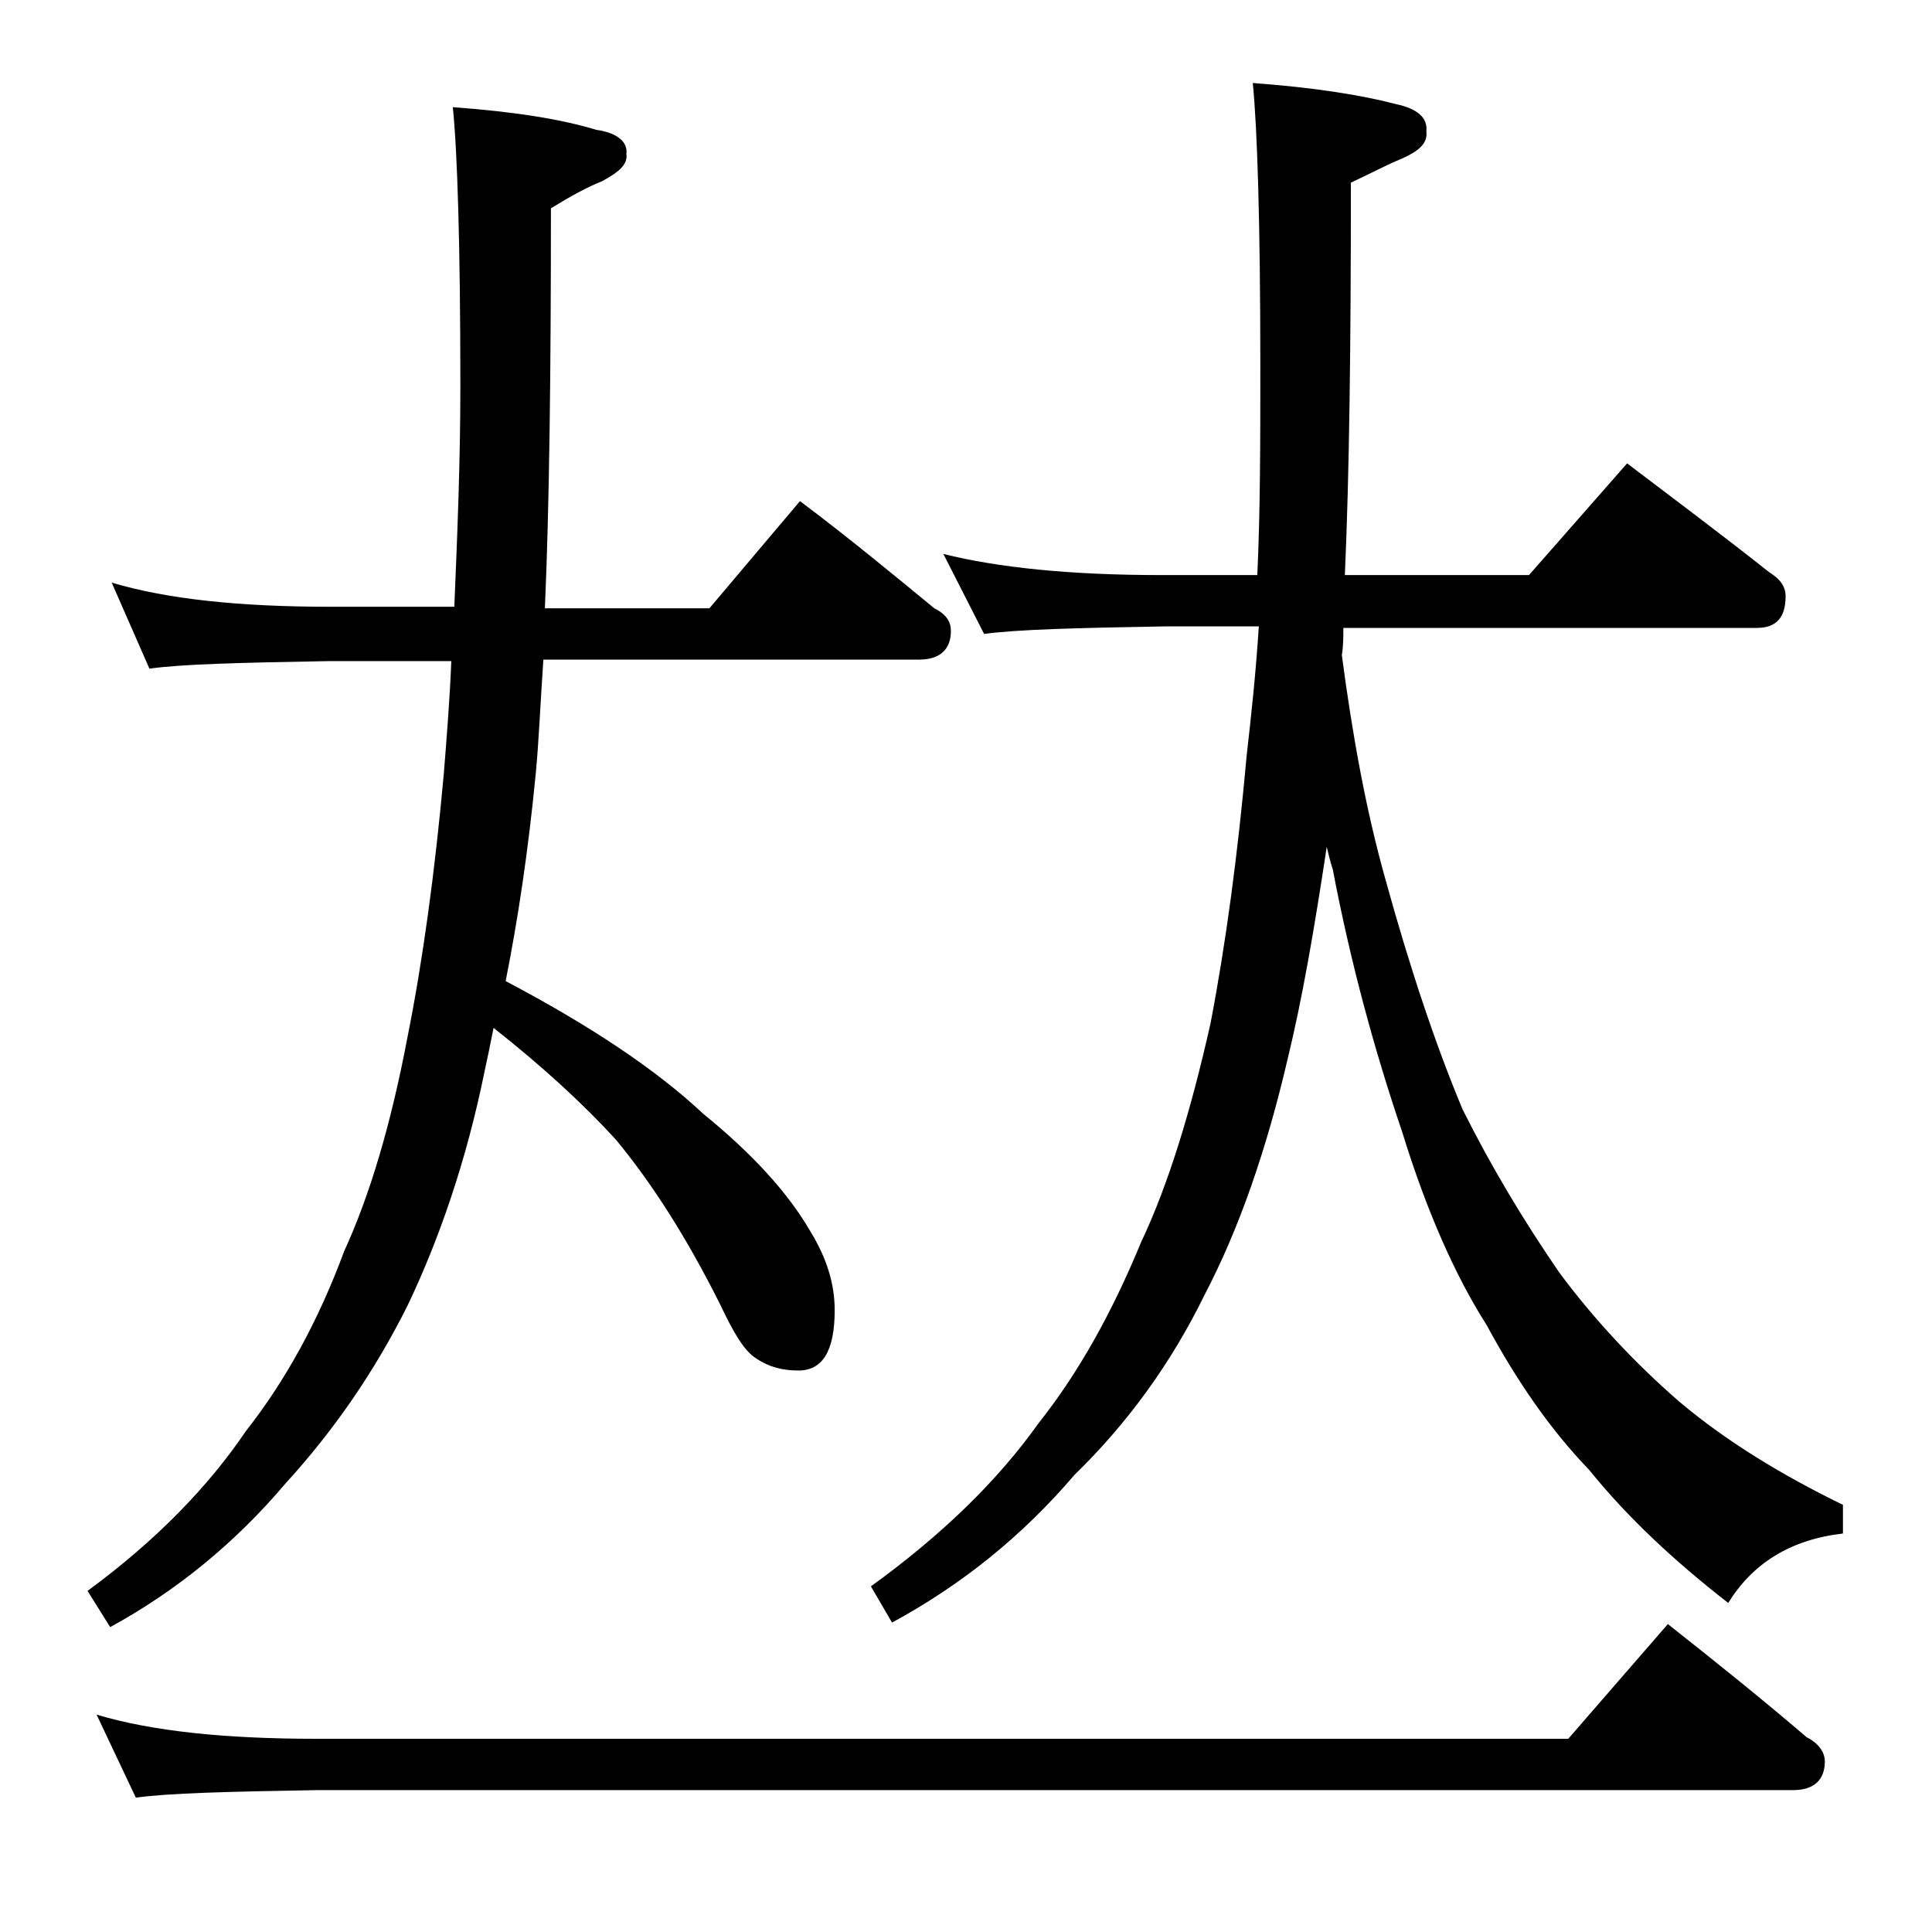 <?xml version="1.0" encoding="utf-8"?>
<!-- Generator: Adobe Illustrator 18.0.0, SVG Export Plug-In . SVG Version: 6.00 Build 0)  -->
<!DOCTYPE svg PUBLIC "-//W3C//DTD SVG 1.1//EN" "http://www.w3.org/Graphics/SVG/1.1/DTD/svg11.dtd">
<svg version="1.1" id="Layer_1" xmlns="http://www.w3.org/2000/svg" xmlns:xlink="http://www.w3.org/1999/xlink" x="0px" y="0px"
	 viewBox="0 0 128 128" enable-background="new 0 0 128 128" xml:space="preserve">
<path d="M7.4,38.6c3.7,1.1,8.5,1.6,14.5,1.6h8.2c0.2-4.8,0.4-9.6,0.4-14.6c0-9.4-0.2-15.6-0.5-18.5c4.1,0.3,7.2,0.8,9.5,1.5
	c1.4,0.2,2.1,0.8,2,1.6c0.1,0.7-0.5,1.2-1.6,1.8c-1,0.4-2.1,1-3.4,1.8c0,10.8-0.1,19.7-0.4,26.5H47l6-7.1c3.2,2.4,6.1,4.8,8.9,7.1
	c0.8,0.4,1.1,0.9,1.1,1.5c0,1.2-0.7,1.9-2.1,1.9H36c-0.2,2.9-0.3,5.4-0.5,7.5c-0.5,5.2-1.2,9.8-2,13.8c5.5,2.9,9.9,5.8,13.1,8.8
	c3.2,2.6,5.6,5.2,7.1,7.8c1.1,1.8,1.6,3.5,1.6,5.2c0,2.7-0.8,4-2.4,4c-1,0-1.9-0.2-2.8-0.8c-0.8-0.5-1.5-1.7-2.4-3.6
	c-2.2-4.4-4.5-8-6.9-10.9c-2.1-2.3-4.8-4.8-8.1-7.4c-0.2,1-0.4,2-0.6,2.9c-1.2,5.9-3,11.1-5.1,15.5c-2.2,4.4-4.9,8.3-8.1,11.8
	c-3.3,3.9-7.2,7.1-11.6,9.5l-1.5-2.4c4.5-3.3,8-6.9,10.5-10.6c2.6-3.3,4.8-7.3,6.5-11.9c1.7-3.7,3.1-8.4,4.2-14.2
	c1-5,1.8-10.8,2.4-17.4c0.2-2.5,0.4-5,0.5-7.5h-8.1c-5.8,0.1-9.8,0.2-11.9,0.5L7.4,38.6z M6.4,113.6c3.7,1.1,8.5,1.6,14.6,1.6h82.9
	l6.6-7.6c3.3,2.6,6.4,5.1,9.2,7.5c0.8,0.4,1.2,1,1.2,1.6c0,1.2-0.7,1.9-2.1,1.9H21c-5.9,0.1-9.9,0.2-12,0.5L6.4,113.6z M62.5,36.7
	c3.6,0.9,8.4,1.4,14.4,1.4h6.4c0.2-4.3,0.2-8.9,0.2-13.8c0-9.5-0.2-15.8-0.5-18.8c4.1,0.3,7.2,0.8,9.5,1.4c1.4,0.3,2.1,0.9,2,1.8
	c0.1,0.8-0.5,1.3-1.6,1.8c-1,0.4-2.1,1-3.4,1.6c0,10.7-0.1,19.3-0.4,26h12.2l6.5-7.4c3.3,2.5,6.5,4.9,9.4,7.2c0.8,0.5,1.1,1,1.1,1.6
	c0,1.4-0.6,2.1-1.9,2.1H89c0,0.6,0,1.2-0.1,1.8c0.7,5.3,1.6,10.3,2.9,14.9c1.6,5.8,3.3,10.9,5.1,15.2c1.9,3.8,4,7.3,6.4,10.8
	c2.3,3.1,5,6,8,8.6c3.1,2.6,6.7,4.8,10.8,6.8v1.9c-3.5,0.4-6,2-7.6,4.6c-3.6-2.8-6.7-5.7-9.2-8.8c-2.6-2.7-4.8-5.9-6.8-9.6
	c-2.1-3.3-4-7.6-5.6-12.8c-1.8-5.3-3.4-11.1-4.6-17.4c-0.2-0.6-0.3-1.1-0.4-1.5c-0.8,5.3-1.6,10-2.6,14.1c-1.4,6-3.2,11.2-5.5,15.6
	c-2.2,4.5-5.1,8.5-8.6,11.9c-3.5,4.1-7.5,7.3-12.1,9.8l-1.4-2.4c4.7-3.4,8.4-7,11.1-10.8c2.7-3.4,4.9-7.4,6.8-12
	c1.8-3.8,3.3-8.7,4.6-14.5c1-5.2,1.8-11.1,2.4-17.8c0.3-2.6,0.6-5.4,0.8-8.5h-6.2c-5.8,0.1-9.8,0.2-12,0.5L62.5,36.7z"/>
</svg>
